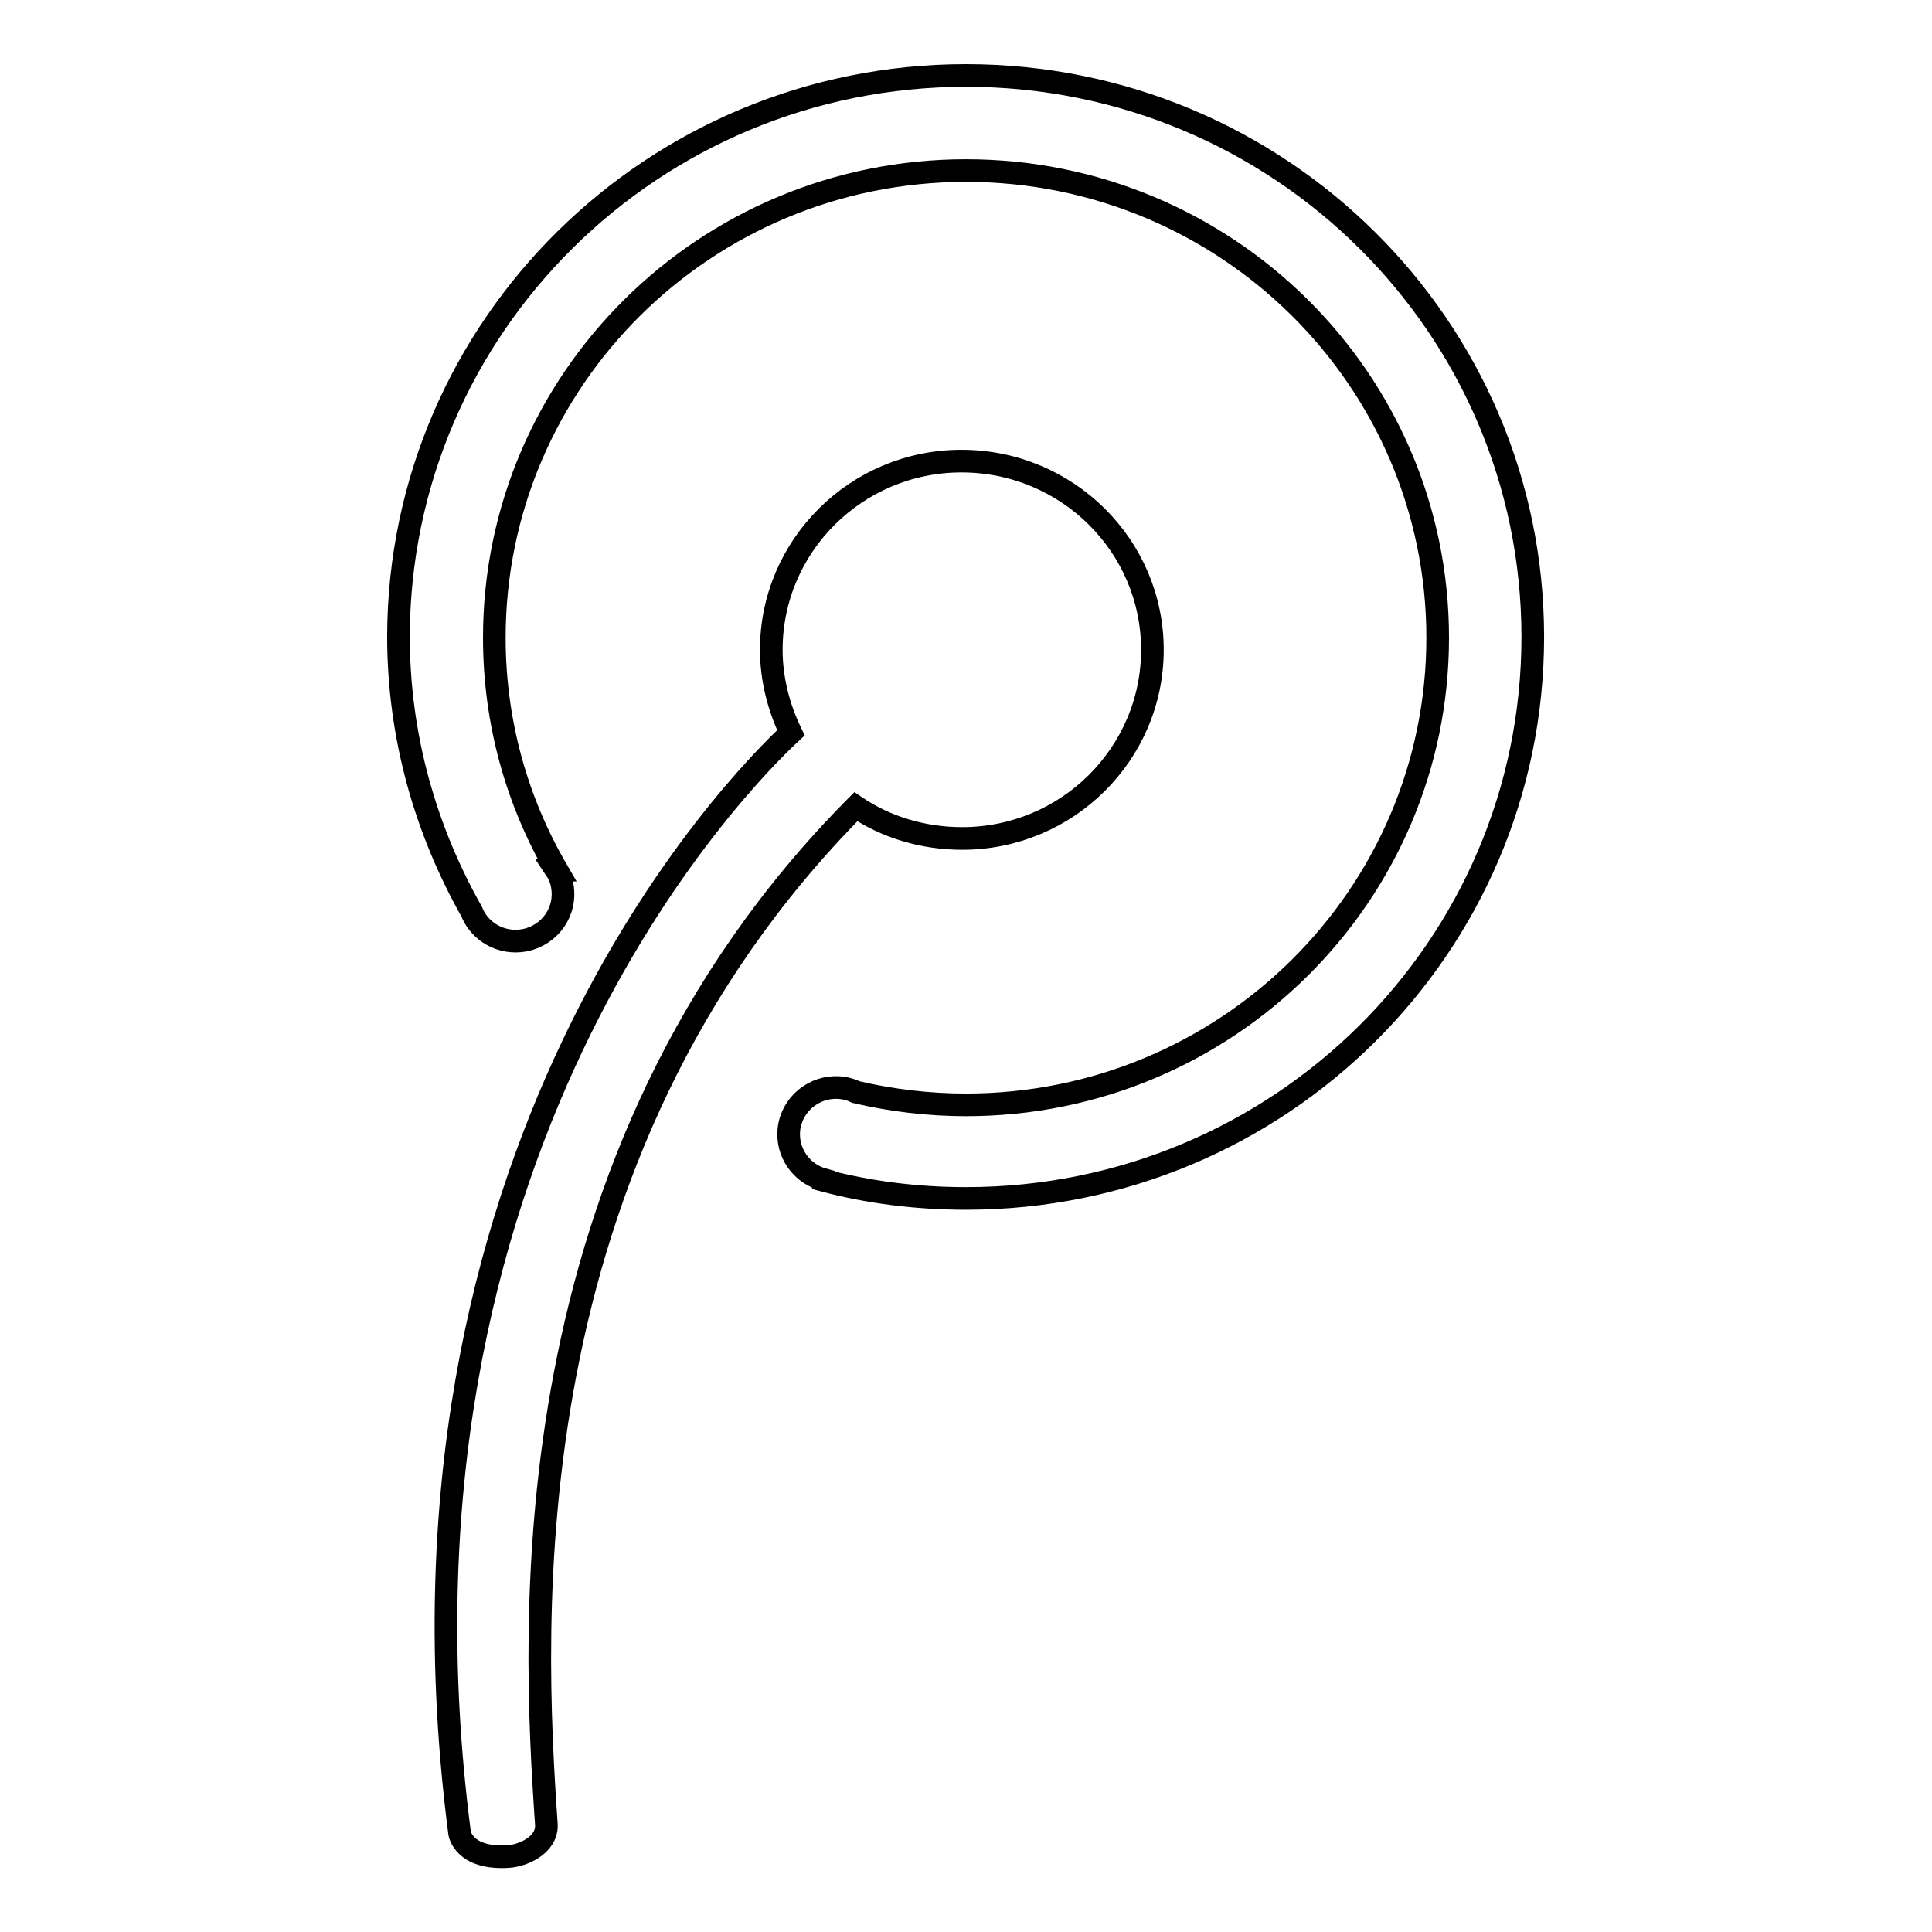 <?xml version="1.0" encoding="utf-8"?>
<!-- Svg Vector Icons : http://www.onlinewebfonts.com/icon -->
<!DOCTYPE svg PUBLIC "-//W3C//DTD SVG 1.1//EN" "http://www.w3.org/Graphics/SVG/1.1/DTD/svg11.dtd">
<svg version="1.1" xmlns="http://www.w3.org/2000/svg" xmlns:xlink="http://www.w3.org/1999/xlink" x="0px" y="0px" viewBox="0 0 256 256" enable-background="new 0 0 256 256" xml:space="preserve">
<g><g><path stroke-width="3" fill-opacity="0" stroke="#000000"  d="M128,158.8c-6.5,0-12.9-0.8-18.9-2.4l0-0.1c-2.6-0.7-4.6-3.1-4.6-6c0-3.4,2.8-6.2,6.3-6.2c0.9,0,1.8,0.2,2.6,0.6l0,0c4.7,1.1,9.6,1.7,14.6,1.7c34.5,0,62.5-27.7,62.5-61.9c0-34.2-28-61.9-62.5-61.9c-34.5,0-62.5,27.7-62.5,61.9c0,11.2,3,21.7,8.3,30.8l-0.1,0c0.6,0.9,0.9,2,0.9,3.2c0,3.4-2.8,6.2-6.3,6.2c-2.6,0-4.9-1.6-5.8-3.9c-6.1-10.8-9.7-23.2-9.7-36.5C52.9,43.3,86.5,10,128,10s75.1,33.3,75.1,74.4C203.1,125.5,169.5,158.8,128,158.8L128,158.8z M127.4,61.1c-13.9,0-25.2,11.2-25.2,25c0,3.9,1,7.7,2.6,11c-7,6.5-55.6,55.6-43.9,145.8c0,0,0.5,3.5,6.5,3.1c1.7-0.1,5.1-1.4,5-4.2c-1.8-26.3-5.2-88.3,41-134.9c4,2.7,8.9,4.2,14.1,4.2c13.9,0,25.2-11.2,25.2-25C152.7,72.3,141.4,61.1,127.4,61.1L127.4,61.1z"/></g></g>
</svg>